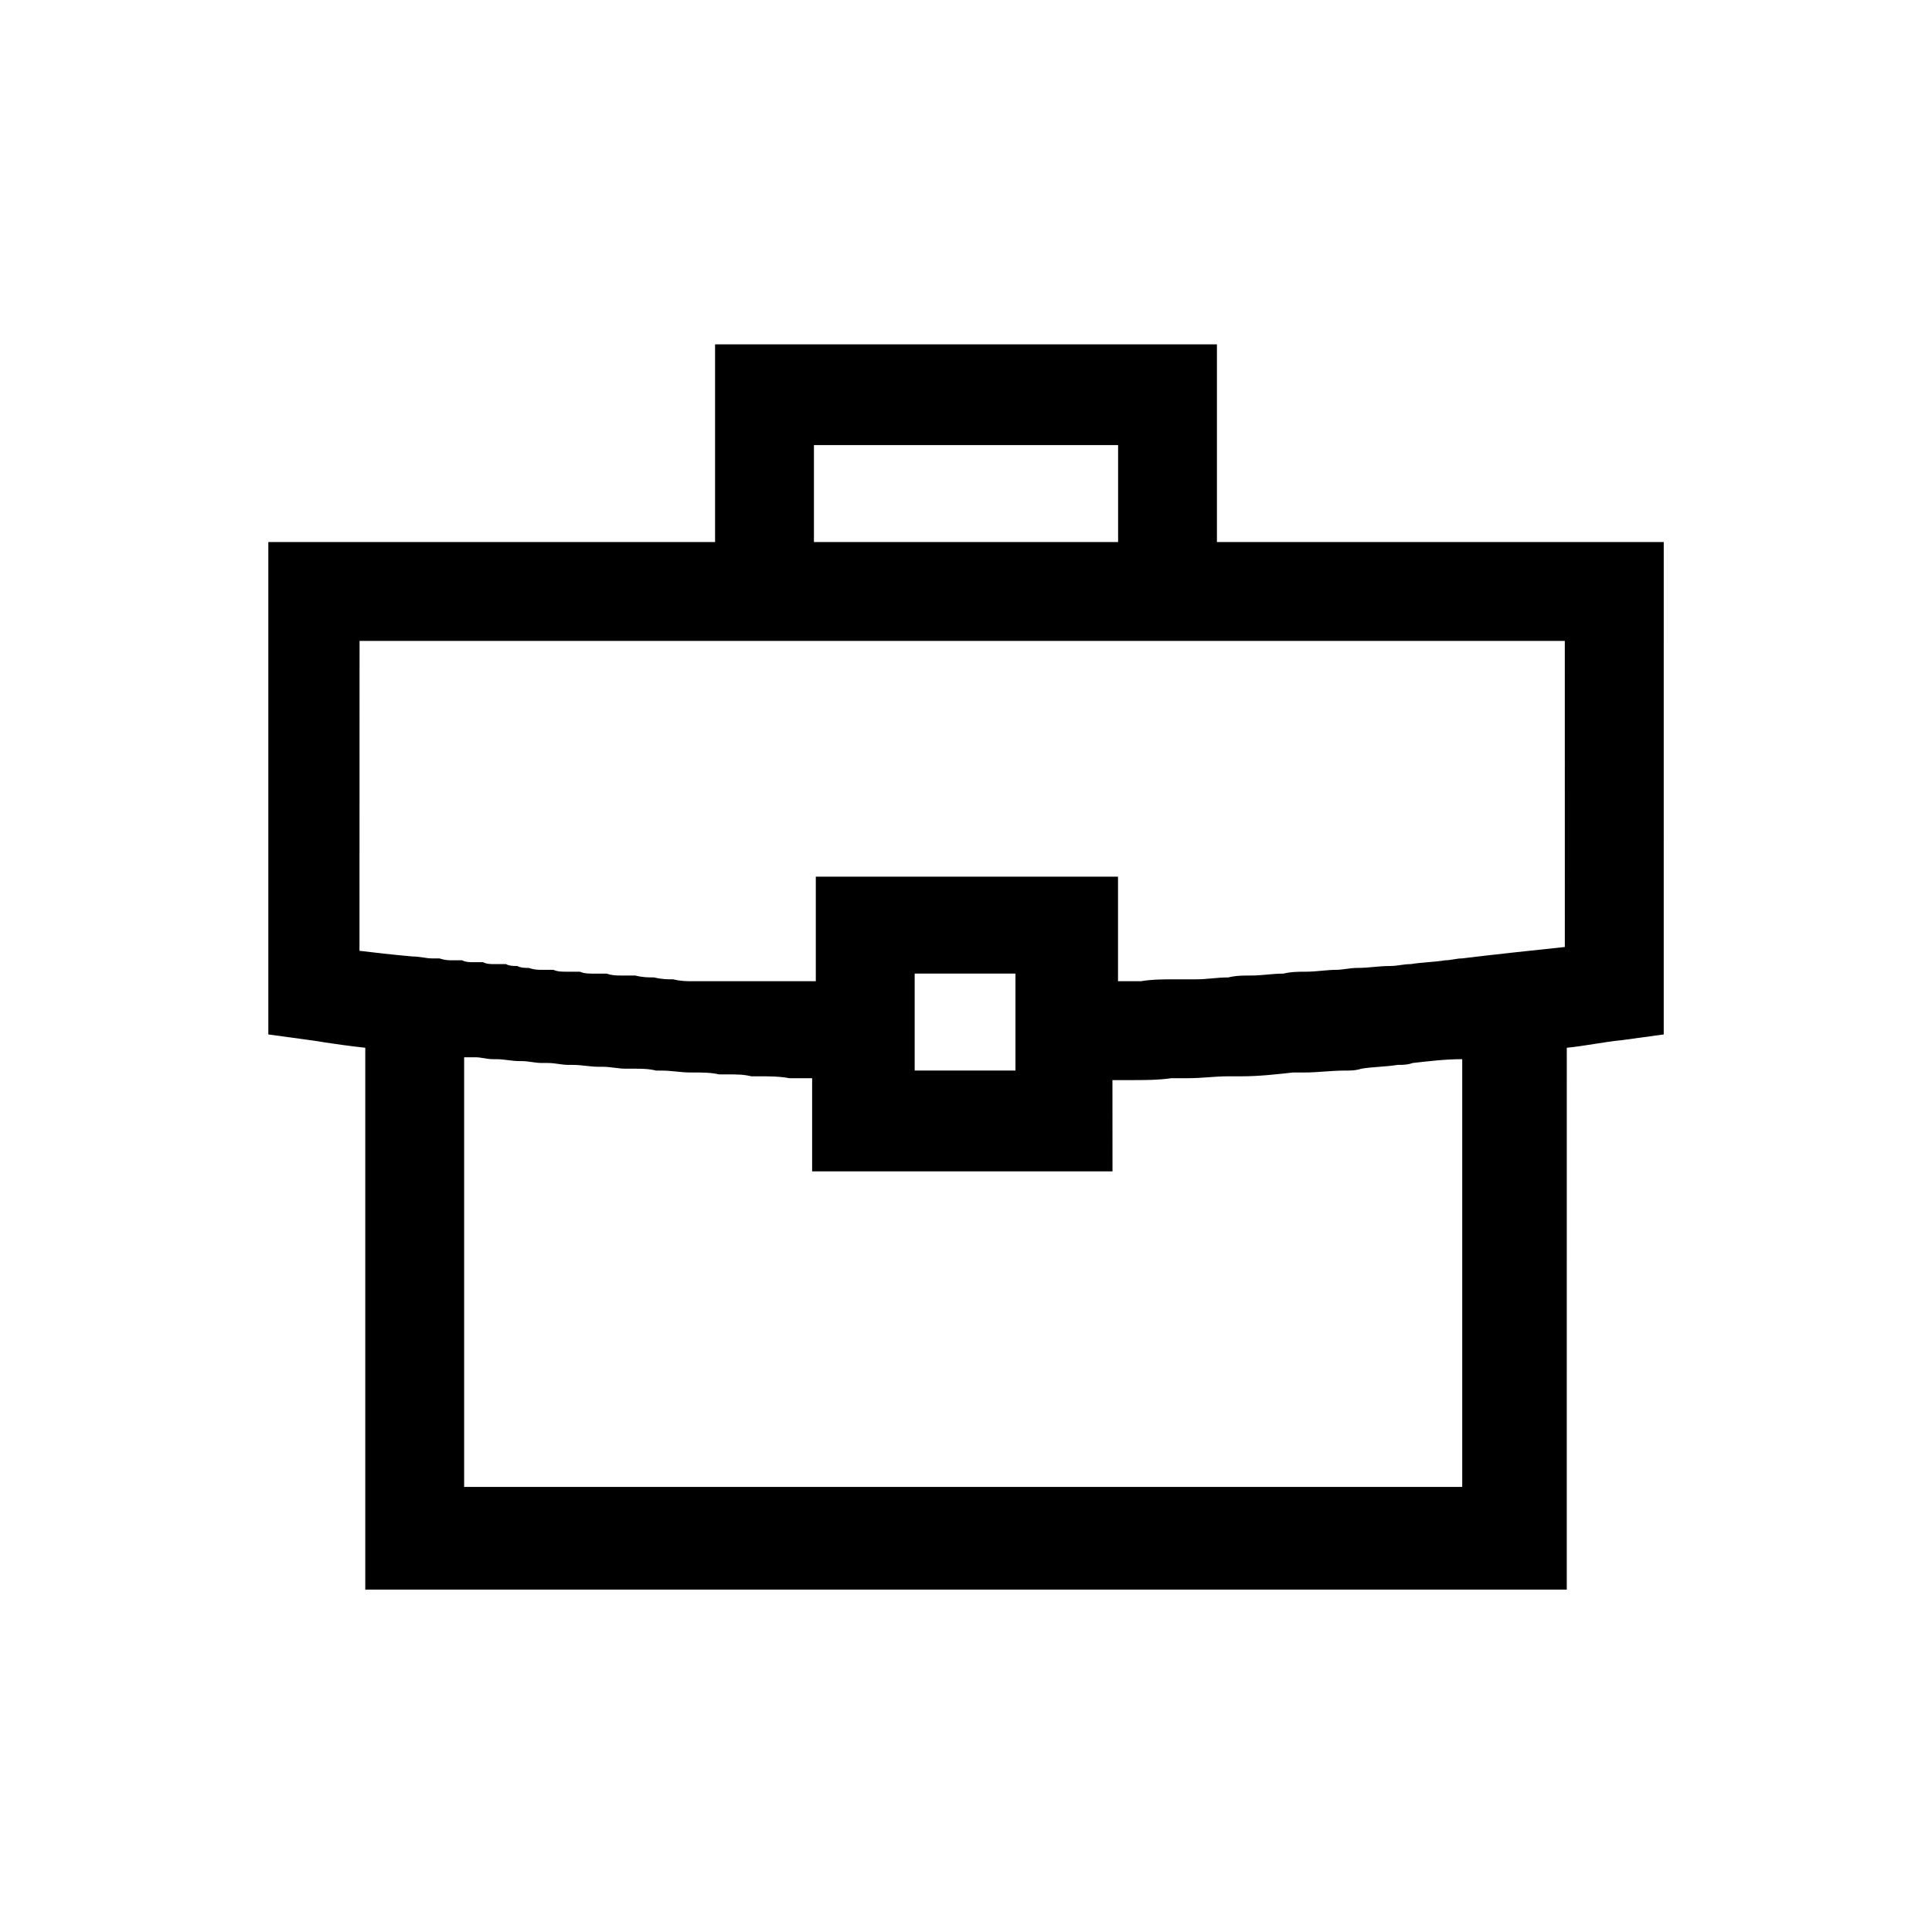<?xml version="1.0" encoding="UTF-8"?>
<!-- Uploaded to: SVG Repo, www.svgrepo.com, Generator: SVG Repo Mixer Tools -->
<svg fill="#000000" width="800px" height="800px" version="1.1" viewBox="144 144 512 512" xmlns="http://www.w3.org/2000/svg">
 <path d="m466.5 287.65v-52.395h-133v52.395h-118.39v130.49l11.082 1.512c0.504 0 5.543 1.008 14.609 2.016v143.59h318.41l0.004-143.59c5.039-0.504 9.574-1.512 14.609-2.016l11.082-1.512 0.004-130.49zm-106.8-25.695h80.609v25.695h-80.609zm-118.4 51.895h317.39l0.008 81.113c-4.535 0.504-9.574 1.008-14.105 1.512-4.535 0.504-9.07 1.008-13.098 1.512-1.512 0-3.023 0.504-4.535 0.504-3.023 0.504-6.047 0.504-9.07 1.008-2.016 0-3.527 0.504-5.543 0.504-3.023 0-5.543 0.504-8.566 0.504-2.016 0-4.031 0.504-5.543 0.504-2.519 0-5.543 0.504-8.062 0.504-2.016 0-4.031 0-6.047 0.504-3.023 0-5.543 0.504-8.566 0.504-2.016 0-4.031 0-6.047 0.504-3.023 0-5.543 0.504-8.566 0.504h-5.543c-3.023 0-6.047 0-9.07 0.504h-5.039-1.008v-27.711h-80.09v27.711h-2.519-4.535-4.535-4.031-4.535-4.031-4.535-3.527c-2.016 0-3.527 0-5.543-0.504-1.512 0-3.023 0-5.039-0.504-1.512 0-3.023 0-5.039-0.504h-3.527c-1.512 0-2.519 0-4.031-0.504h-3.527c-1.008 0-2.519 0-3.527-0.504h-3.527c-1.008 0-2.519 0-3.527-0.504h-3.023c-1.008 0-2.016 0-3.527-0.504-1.008 0-2.016 0-3.023-0.504-1.008 0-2.016 0-3.023-0.504h-3.023c-1.008 0-2.016 0-3.023-0.504h-2.519c-1.008 0-2.016 0-3.023-0.504h-2.519c-1.008 0-2.016 0-3.527-0.504h-2.016c-1.512 0-3.023-0.504-5.039-0.504-5.543-0.504-10.078-1.008-14.105-1.512l0.02-82.121zm145.1 90.18v-2.016h26.703v25.695h-26.703zm146.61 134.02h-266.01v-113.86h1.512 1.512c1.512 0 3.023 0.504 4.535 0.504h1.008c2.016 0 4.031 0.504 6.047 0.504h0.504c2.016 0 3.527 0.504 5.543 0.504h1.512c2.016 0 3.527 0.504 5.543 0.504h1.008c2.519 0 4.535 0.504 7.055 0.504h1.008c2.016 0 4.031 0.504 6.047 0.504h2.016c2.016 0 4.031 0 6.047 0.504h1.512c2.519 0 5.039 0.504 7.559 0.504h1.008c2.016 0 4.535 0 6.551 0.504h2.519c2.016 0 4.031 0 6.047 0.504h2.016c2.519 0 5.543 0 8.062 0.504h1.512 4.535v24.688h79.602l-0.016-24.184h1.512 3.527c3.527 0 7.055 0 10.578-0.504h4.535c3.527 0 7.055-0.504 10.578-0.504h3.527c4.535 0 9.07-0.504 13.602-1.008h3.023c3.527 0 7.055-0.504 10.578-0.504 1.512 0 3.023 0 4.535-0.504 3.023-0.504 6.551-0.504 9.574-1.008 1.512 0 2.519 0 4.031-0.504 4.535-0.504 8.566-1.008 13.098-1.008v113.36z"/>
</svg>
